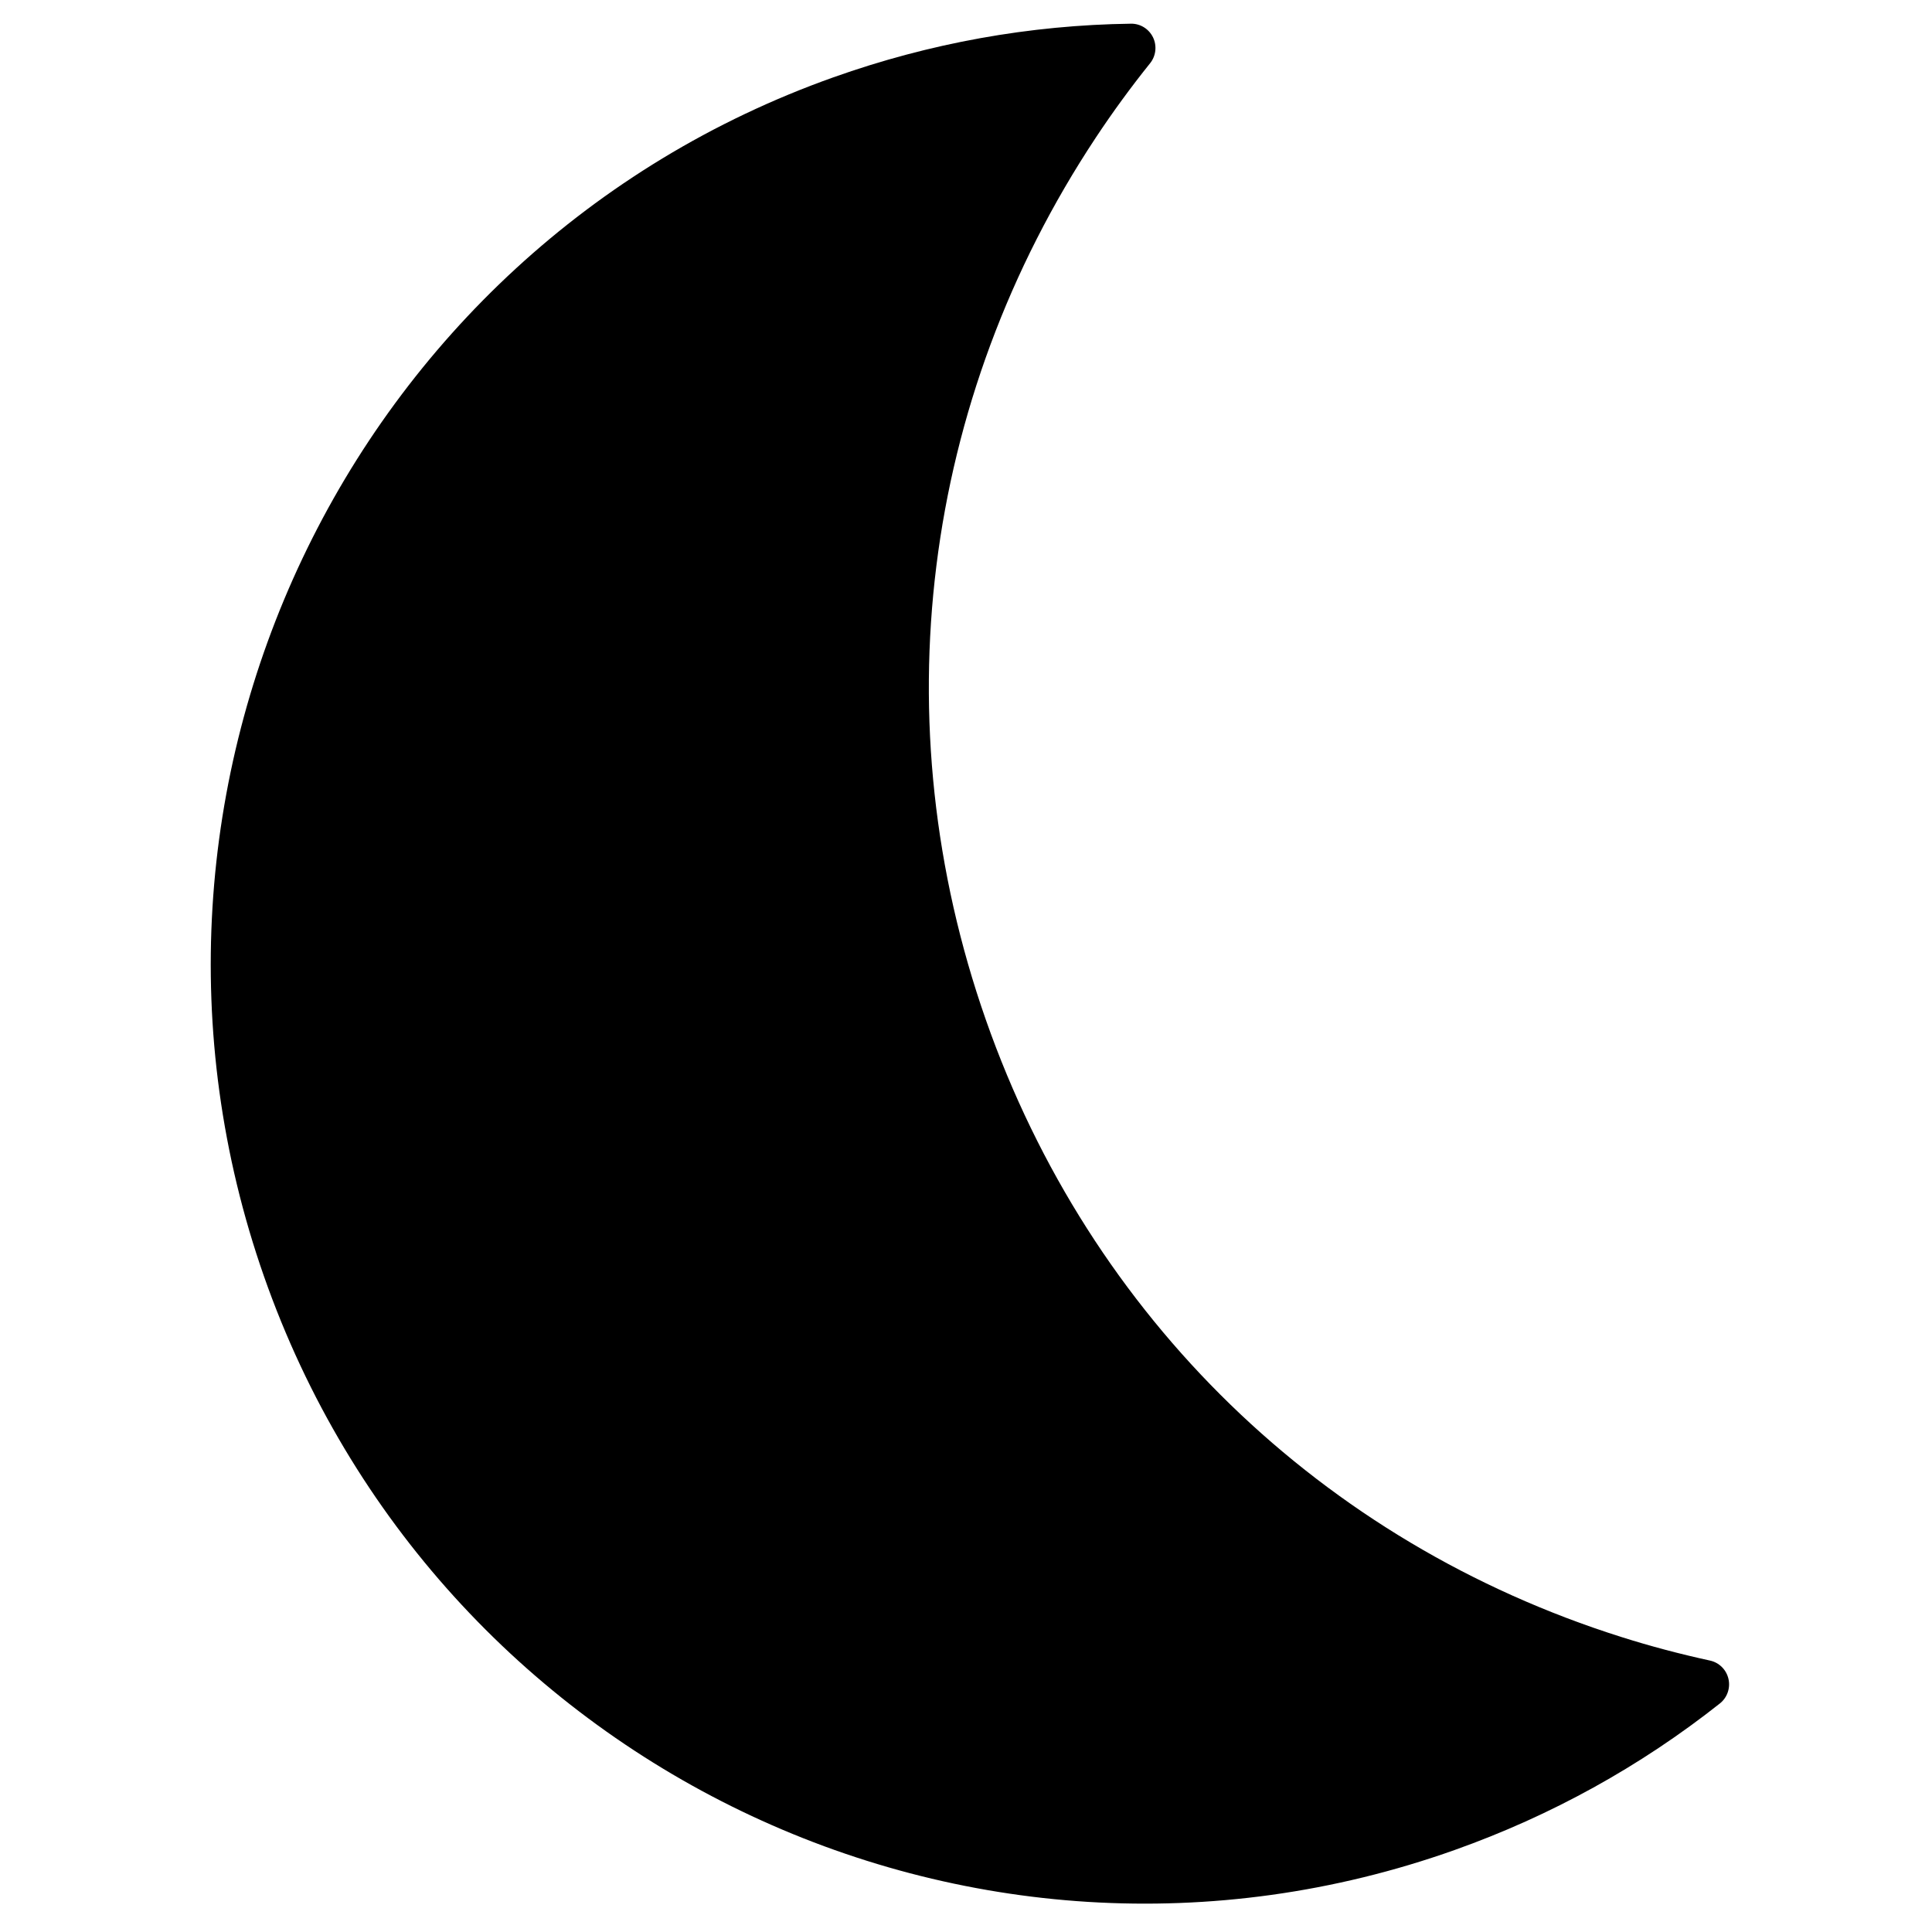 <?xml version="1.0" encoding="UTF-8"?>
<!-- Uploaded to: ICON Repo, www.iconrepo.com, Generator: ICON Repo Mixer Tools -->
<svg fill="#000000" width="800px" height="800px" version="1.1" viewBox="144 144 512 512" xmlns="http://www.w3.org/2000/svg">
 <path d="m602.06 588.92c-0.562-2.438-2.465-4.324-4.887-4.852-7.922-1.723-15.824-3.812-23.473-6.238-79.402-25.07-140.79-84.684-168.43-163.54-27.652-78.867-17.039-164.09 29.129-233.82 4.461-6.742 9.301-13.367 14.383-19.699 1.562-1.945 1.863-4.617 0.785-6.863-1.086-2.242-3.356-3.66-5.836-3.629-26.816 0.355-53.355 5.137-78.891 14.219-128.59 45.727-196.27 188.3-150.86 317.81 45.402 129.52 186.96 197.68 315.55 151.95 25.527-9.078 49.16-22.137 70.254-38.824 1.945-1.539 2.836-4.082 2.277-6.516z" fill-rule="evenodd"/>
</svg>
